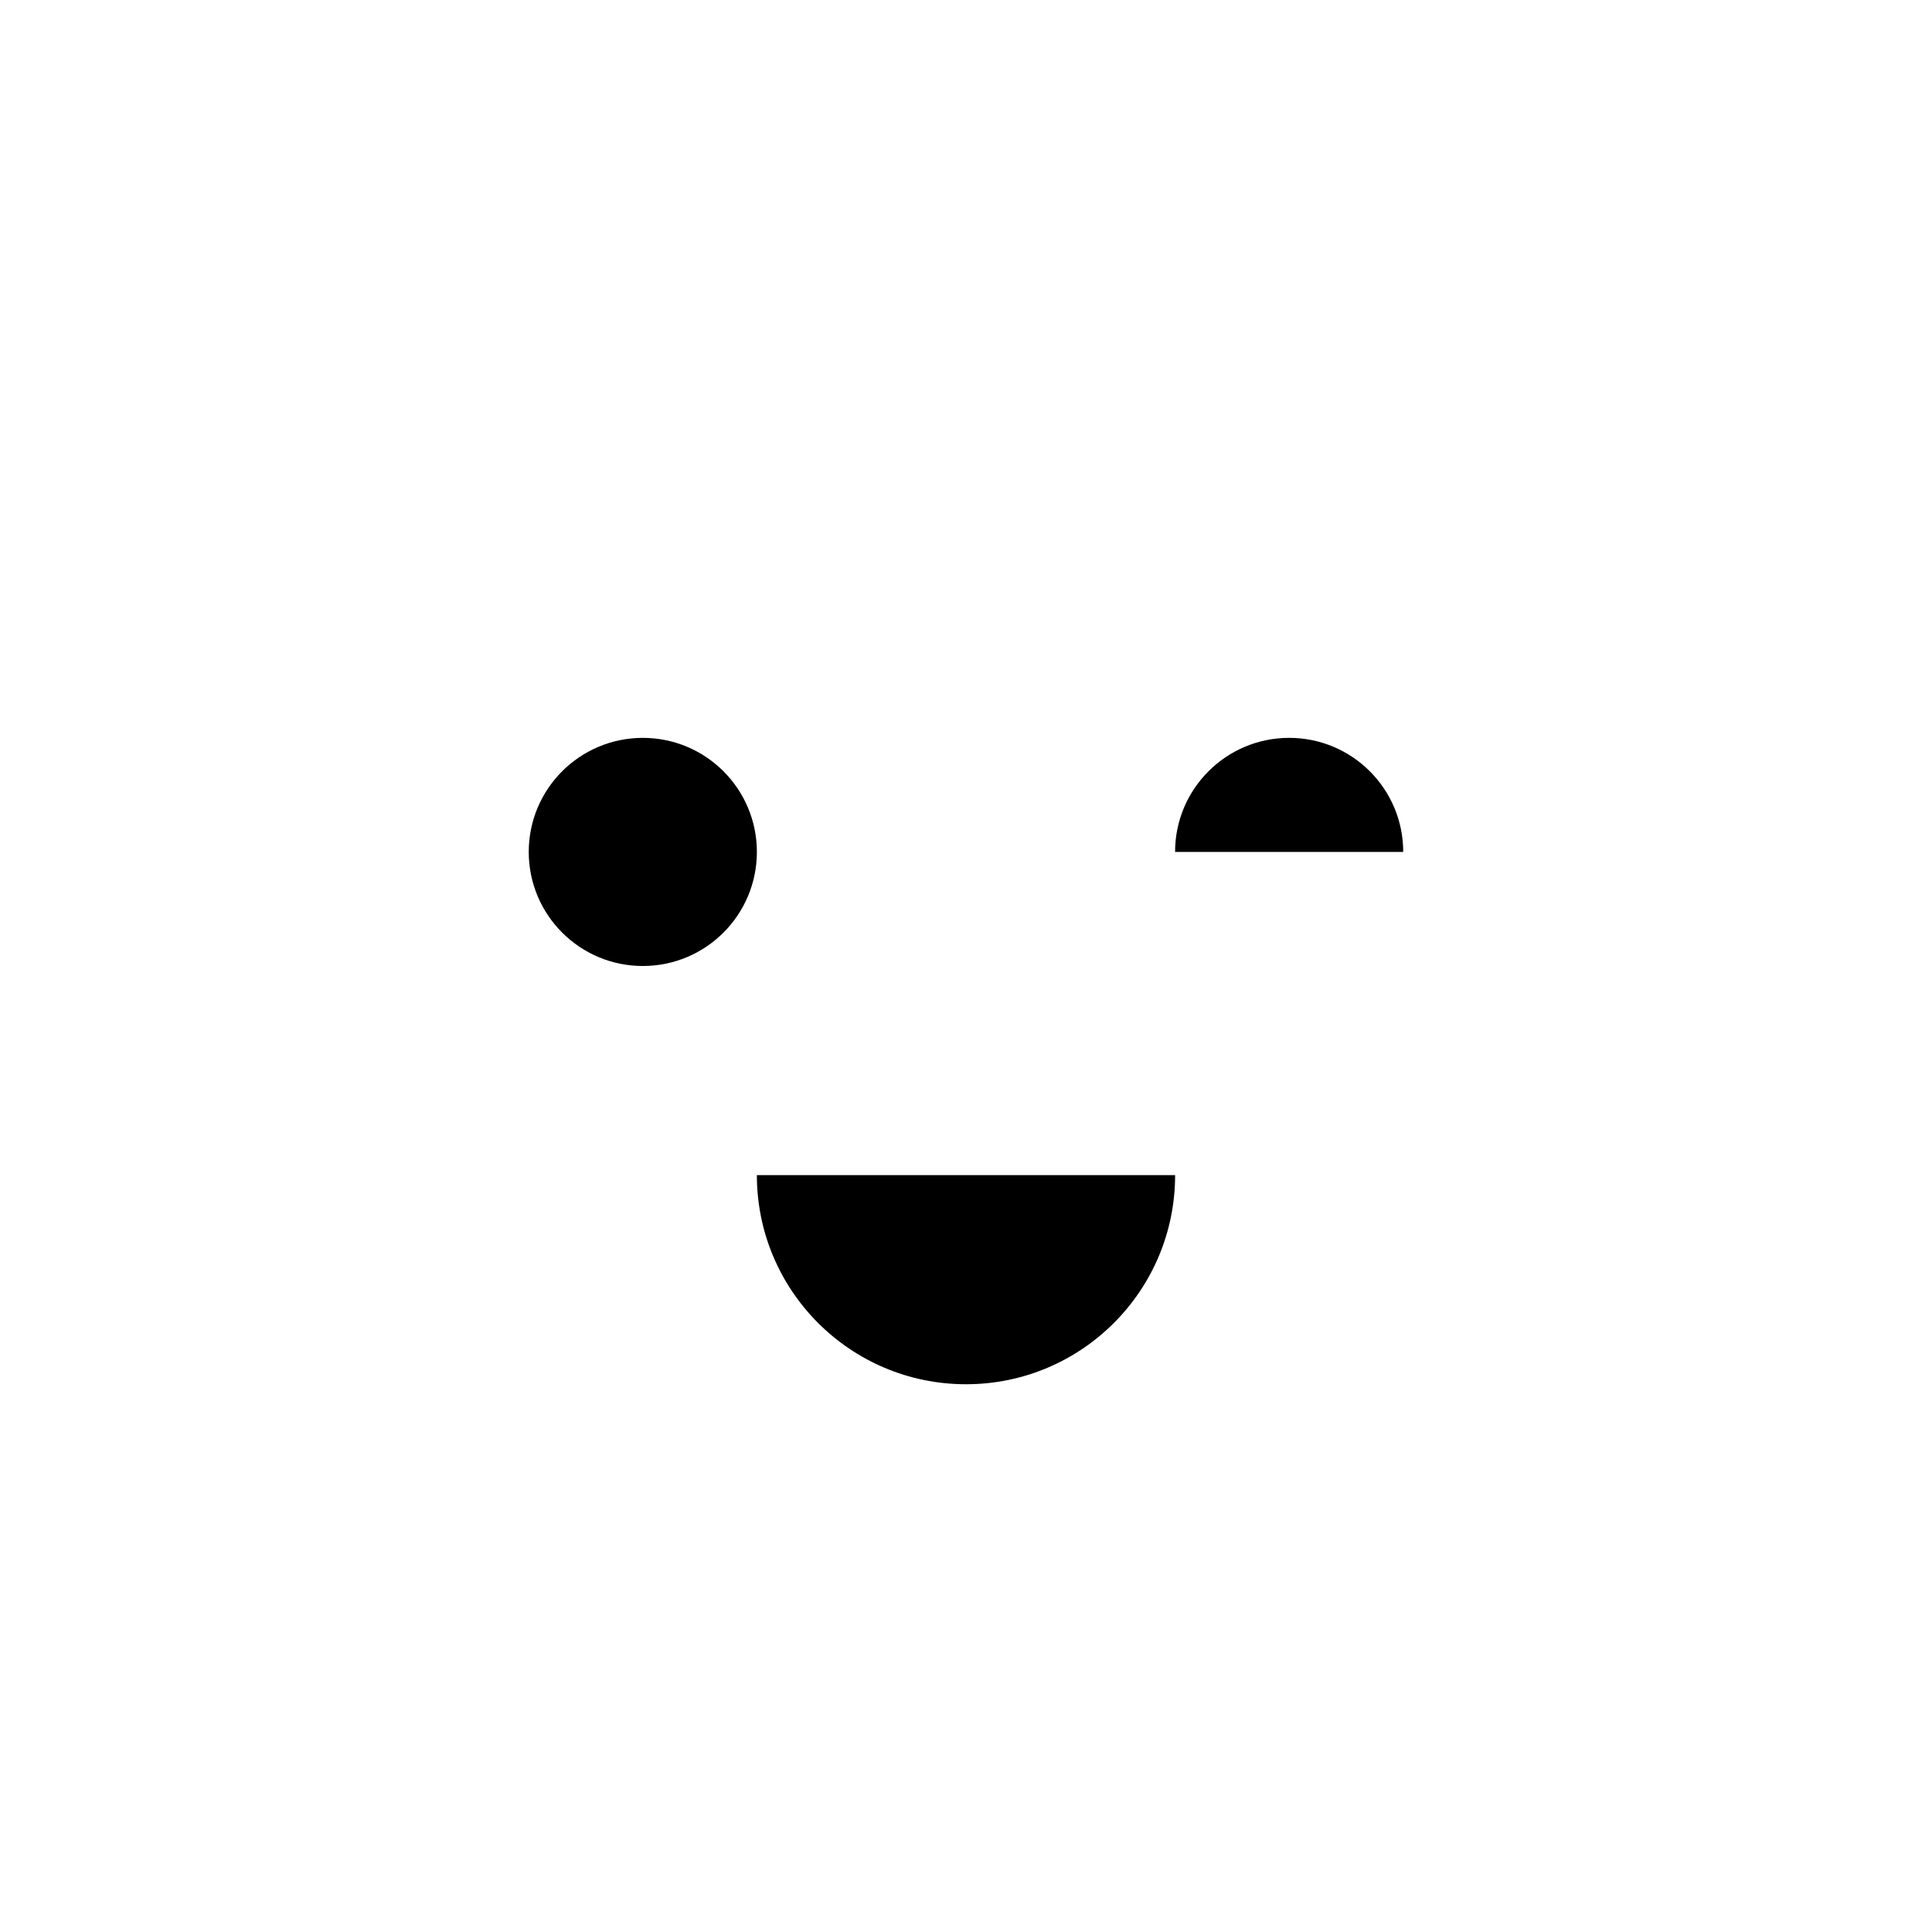 <?xml version="1.0" encoding="UTF-8"?>
<!-- Uploaded to: ICON Repo, www.svgrepo.com, Generator: ICON Repo Mixer Tools -->
<svg fill="#000000" width="800px" height="800px" version="1.1" viewBox="144 144 512 512" xmlns="http://www.w3.org/2000/svg">
 <g>
  <path d="m344.58 369.77c0 16.695-13.531 30.23-30.227 30.23-16.695 0-30.23-13.535-30.23-30.23 0-16.695 13.535-30.227 30.23-30.227 16.695 0 30.227 13.531 30.227 30.227"/>
  <path d="m400 510.84c30.605 0 55.418-24.812 55.418-55.418h-110.84c0 30.605 24.812 55.418 55.422 55.418z"/>
  <path d="m485.64 339.54c-16.691 0-30.23 13.531-30.23 30.23h60.457c0.004-16.699-13.535-30.23-30.227-30.23z"/>
 </g>
</svg>
